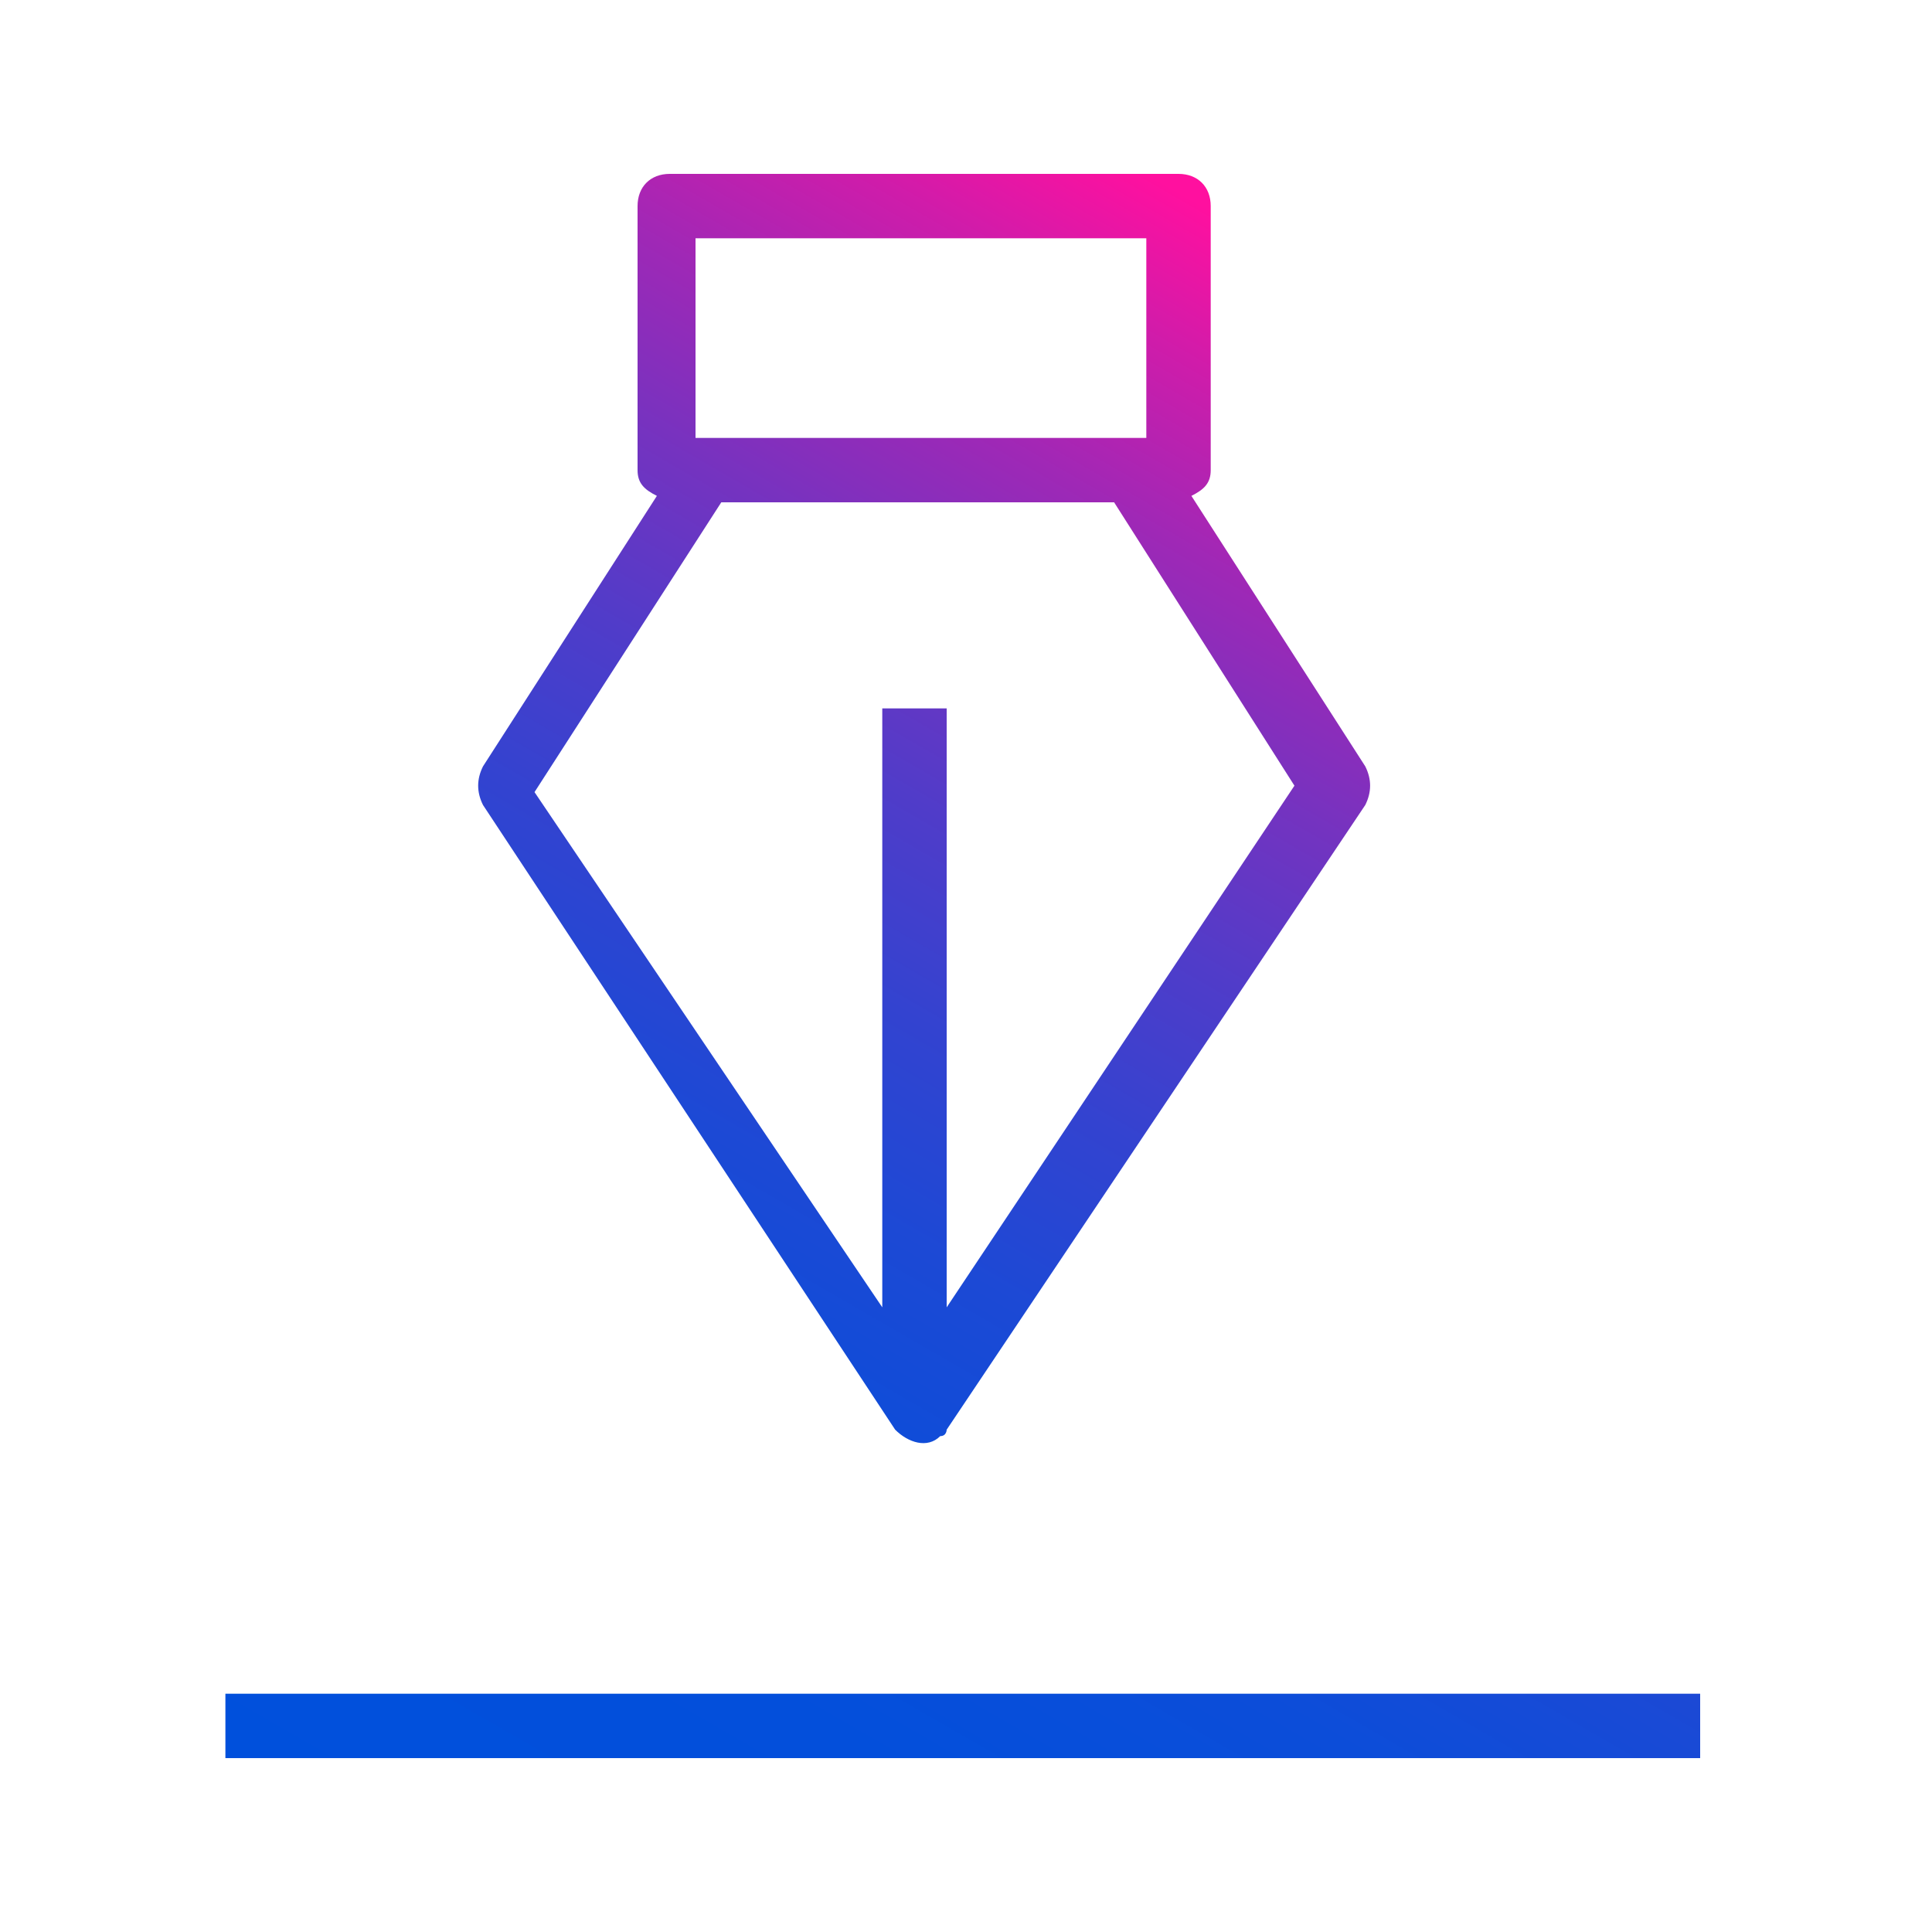 <?xml version="1.0" encoding="utf-8"?>
<!-- Generator: Adobe Illustrator 26.1.0, SVG Export Plug-In . SVG Version: 6.00 Build 0)  -->
<svg version="1.1" id="Layer_1" xmlns="http://www.w3.org/2000/svg" xmlns:xlink="http://www.w3.org/1999/xlink" x="0px" y="0px"
	 viewBox="0 0 30 30" style="enable-background:new 0 0 30 30;" xml:space="preserve">
<style type="text/css">
	.st0{fill:url(#SVGID_1_);}
</style>
<linearGradient id="SVGID_1_" gradientUnits="userSpaceOnUse" x1="9.222" y1="1.402" x2="23.59" y2="26.288" gradientTransform="matrix(1 0 0 -1 0 32)">
	<stop  offset="0" style="stop-color:#0050DC"/>
	<stop  offset="0.177" style="stop-color:#034FDB"/>
	<stop  offset="0.308" style="stop-color:#0C4DD9"/>
	<stop  offset="0.425" style="stop-color:#1C49D5"/>
	<stop  offset="0.532" style="stop-color:#3343D0"/>
	<stop  offset="0.634" style="stop-color:#503CC9"/>
	<stop  offset="0.731" style="stop-color:#7433C0"/>
	<stop  offset="0.825" style="stop-color:#9F28B6"/>
	<stop  offset="0.914" style="stop-color:#CF1CAA"/>
	<stop  offset="0.99" style="stop-color:#FF109F"/>
</linearGradient>
<path class="st0" d="M13.9,22.2c0.2,0.2,0.5,0.3,0.7,0.1c0.1,0,0.1-0.1,0.1-0.1l6.5-9.7c0.1-0.2,0.1-0.4,0-0.6l-2.7-4.2
	c0.2-0.1,0.3-0.2,0.3-0.4V3.2c0-0.3-0.2-0.5-0.5-0.5h-7.9c-0.3,0-0.5,0.2-0.5,0.5v4.1c0,0.2,0.1,0.3,0.3,0.4l-2.7,4.2
	c-0.1,0.2-0.1,0.4,0,0.6L13.9,22.2z M10.8,3.7h7v3.1h-7V3.7z M11.2,7.8h6.1l2.8,4.4l-5.4,8.1v-9.3h-1v9.3l-5.4-8L11.2,7.8z
	 M3.5,26.3h22.9v1H3.5V26.3z"/>
</svg>
